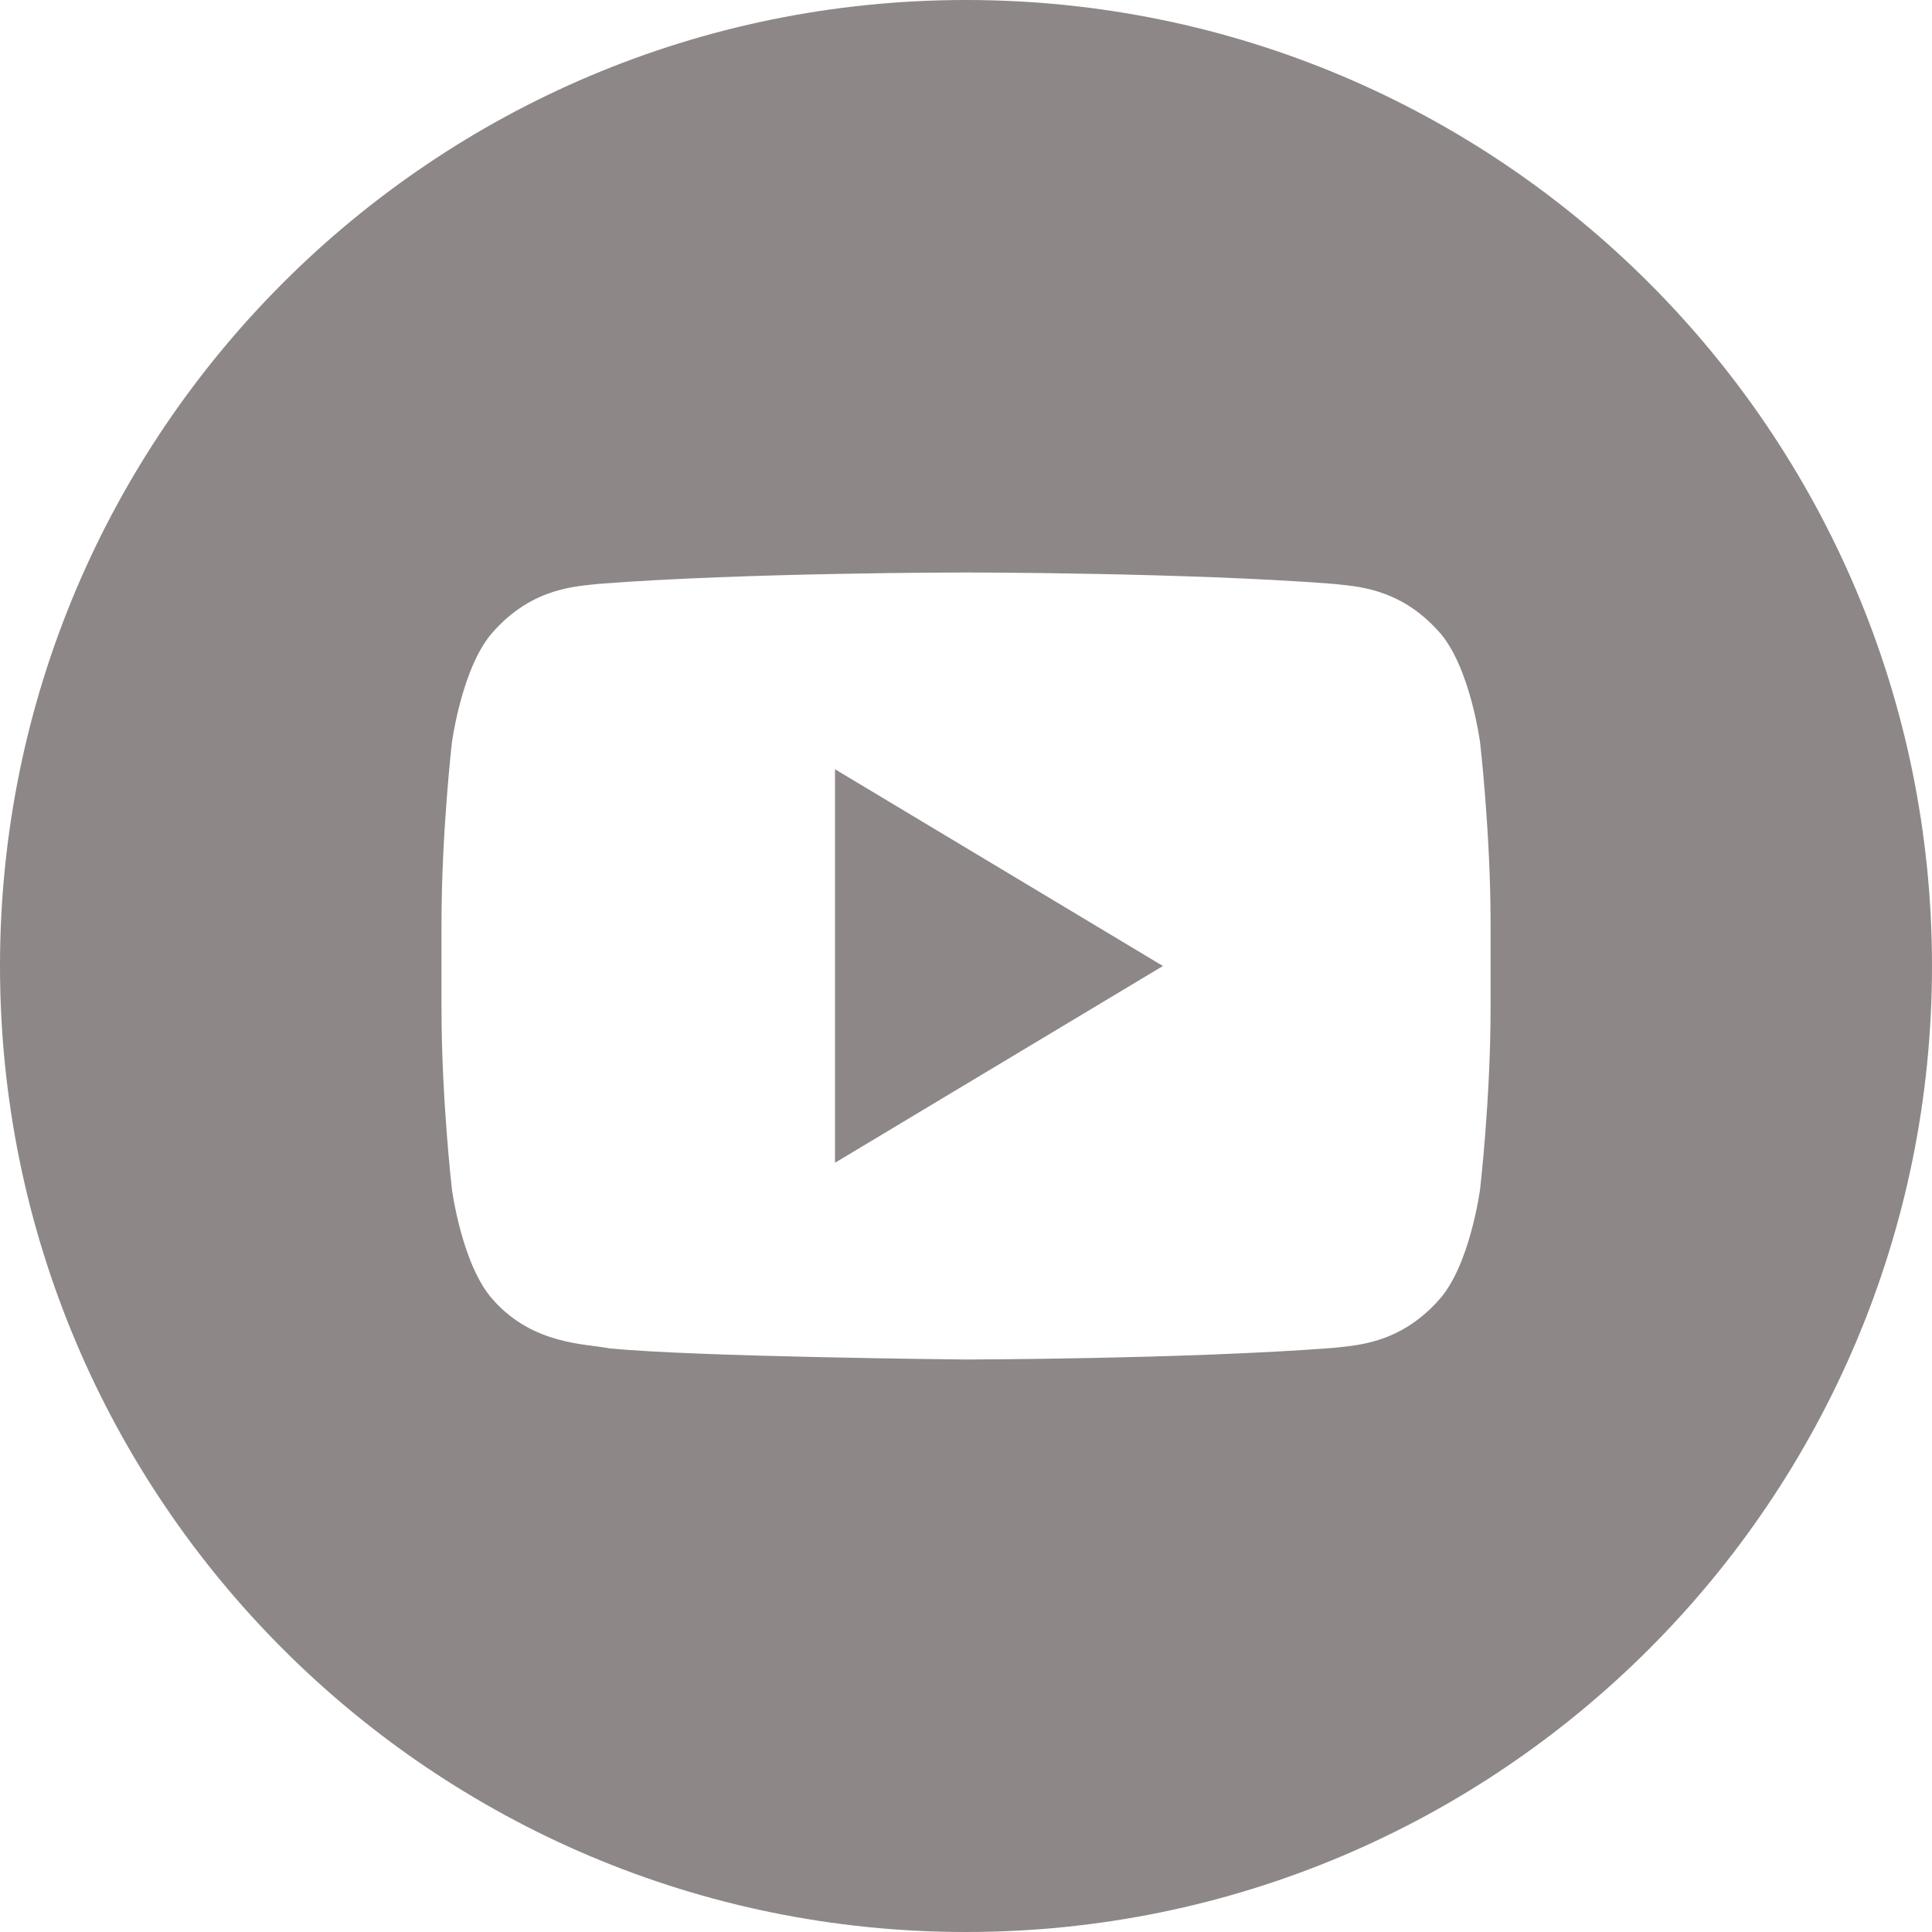 <svg width="25" height="25" viewBox="0 0 25 25" fill="none" xmlns="http://www.w3.org/2000/svg">
<g clip-path="url(#clip0_4803_10015)">
<path d="M10.805 15.046L15.048 12.5L10.805 9.954V15.046Z" fill="#8E8787"/>
<path d="M12.5 0C5.597 0 0 5.596 0 12.5C0 19.404 5.597 25 12.5 25C19.403 25 25 19.403 25 12.5C25 5.597 19.403 0 12.5 0ZM19.288 13.048C19.288 14.22 19.152 15.391 19.152 15.391C19.152 15.391 19.019 16.39 18.613 16.828C18.096 17.405 17.518 17.408 17.252 17.442C15.352 17.587 12.5 17.592 12.5 17.592C12.5 17.592 8.97 17.558 7.884 17.447C7.582 17.387 6.905 17.404 6.388 16.828C5.98 16.389 5.848 15.391 5.848 15.391C5.848 15.391 5.713 14.22 5.713 13.048V11.949C5.713 10.777 5.848 9.606 5.848 9.606C5.848 9.606 5.981 8.608 6.388 8.168C6.904 7.591 7.482 7.588 7.748 7.555C9.647 7.408 12.497 7.408 12.497 7.408H12.503C12.503 7.408 15.353 7.408 17.252 7.555C17.517 7.588 18.096 7.591 18.613 8.167C19.02 8.607 19.152 9.605 19.152 9.605C19.152 9.605 19.288 10.777 19.288 11.949V13.048Z" fill="#8E8787"/>
</g>
<defs>
<clipPath id="clip0_4803_10015">
<rect width="25" height="25" fill="white"/>
</clipPath>
</defs>
</svg>
